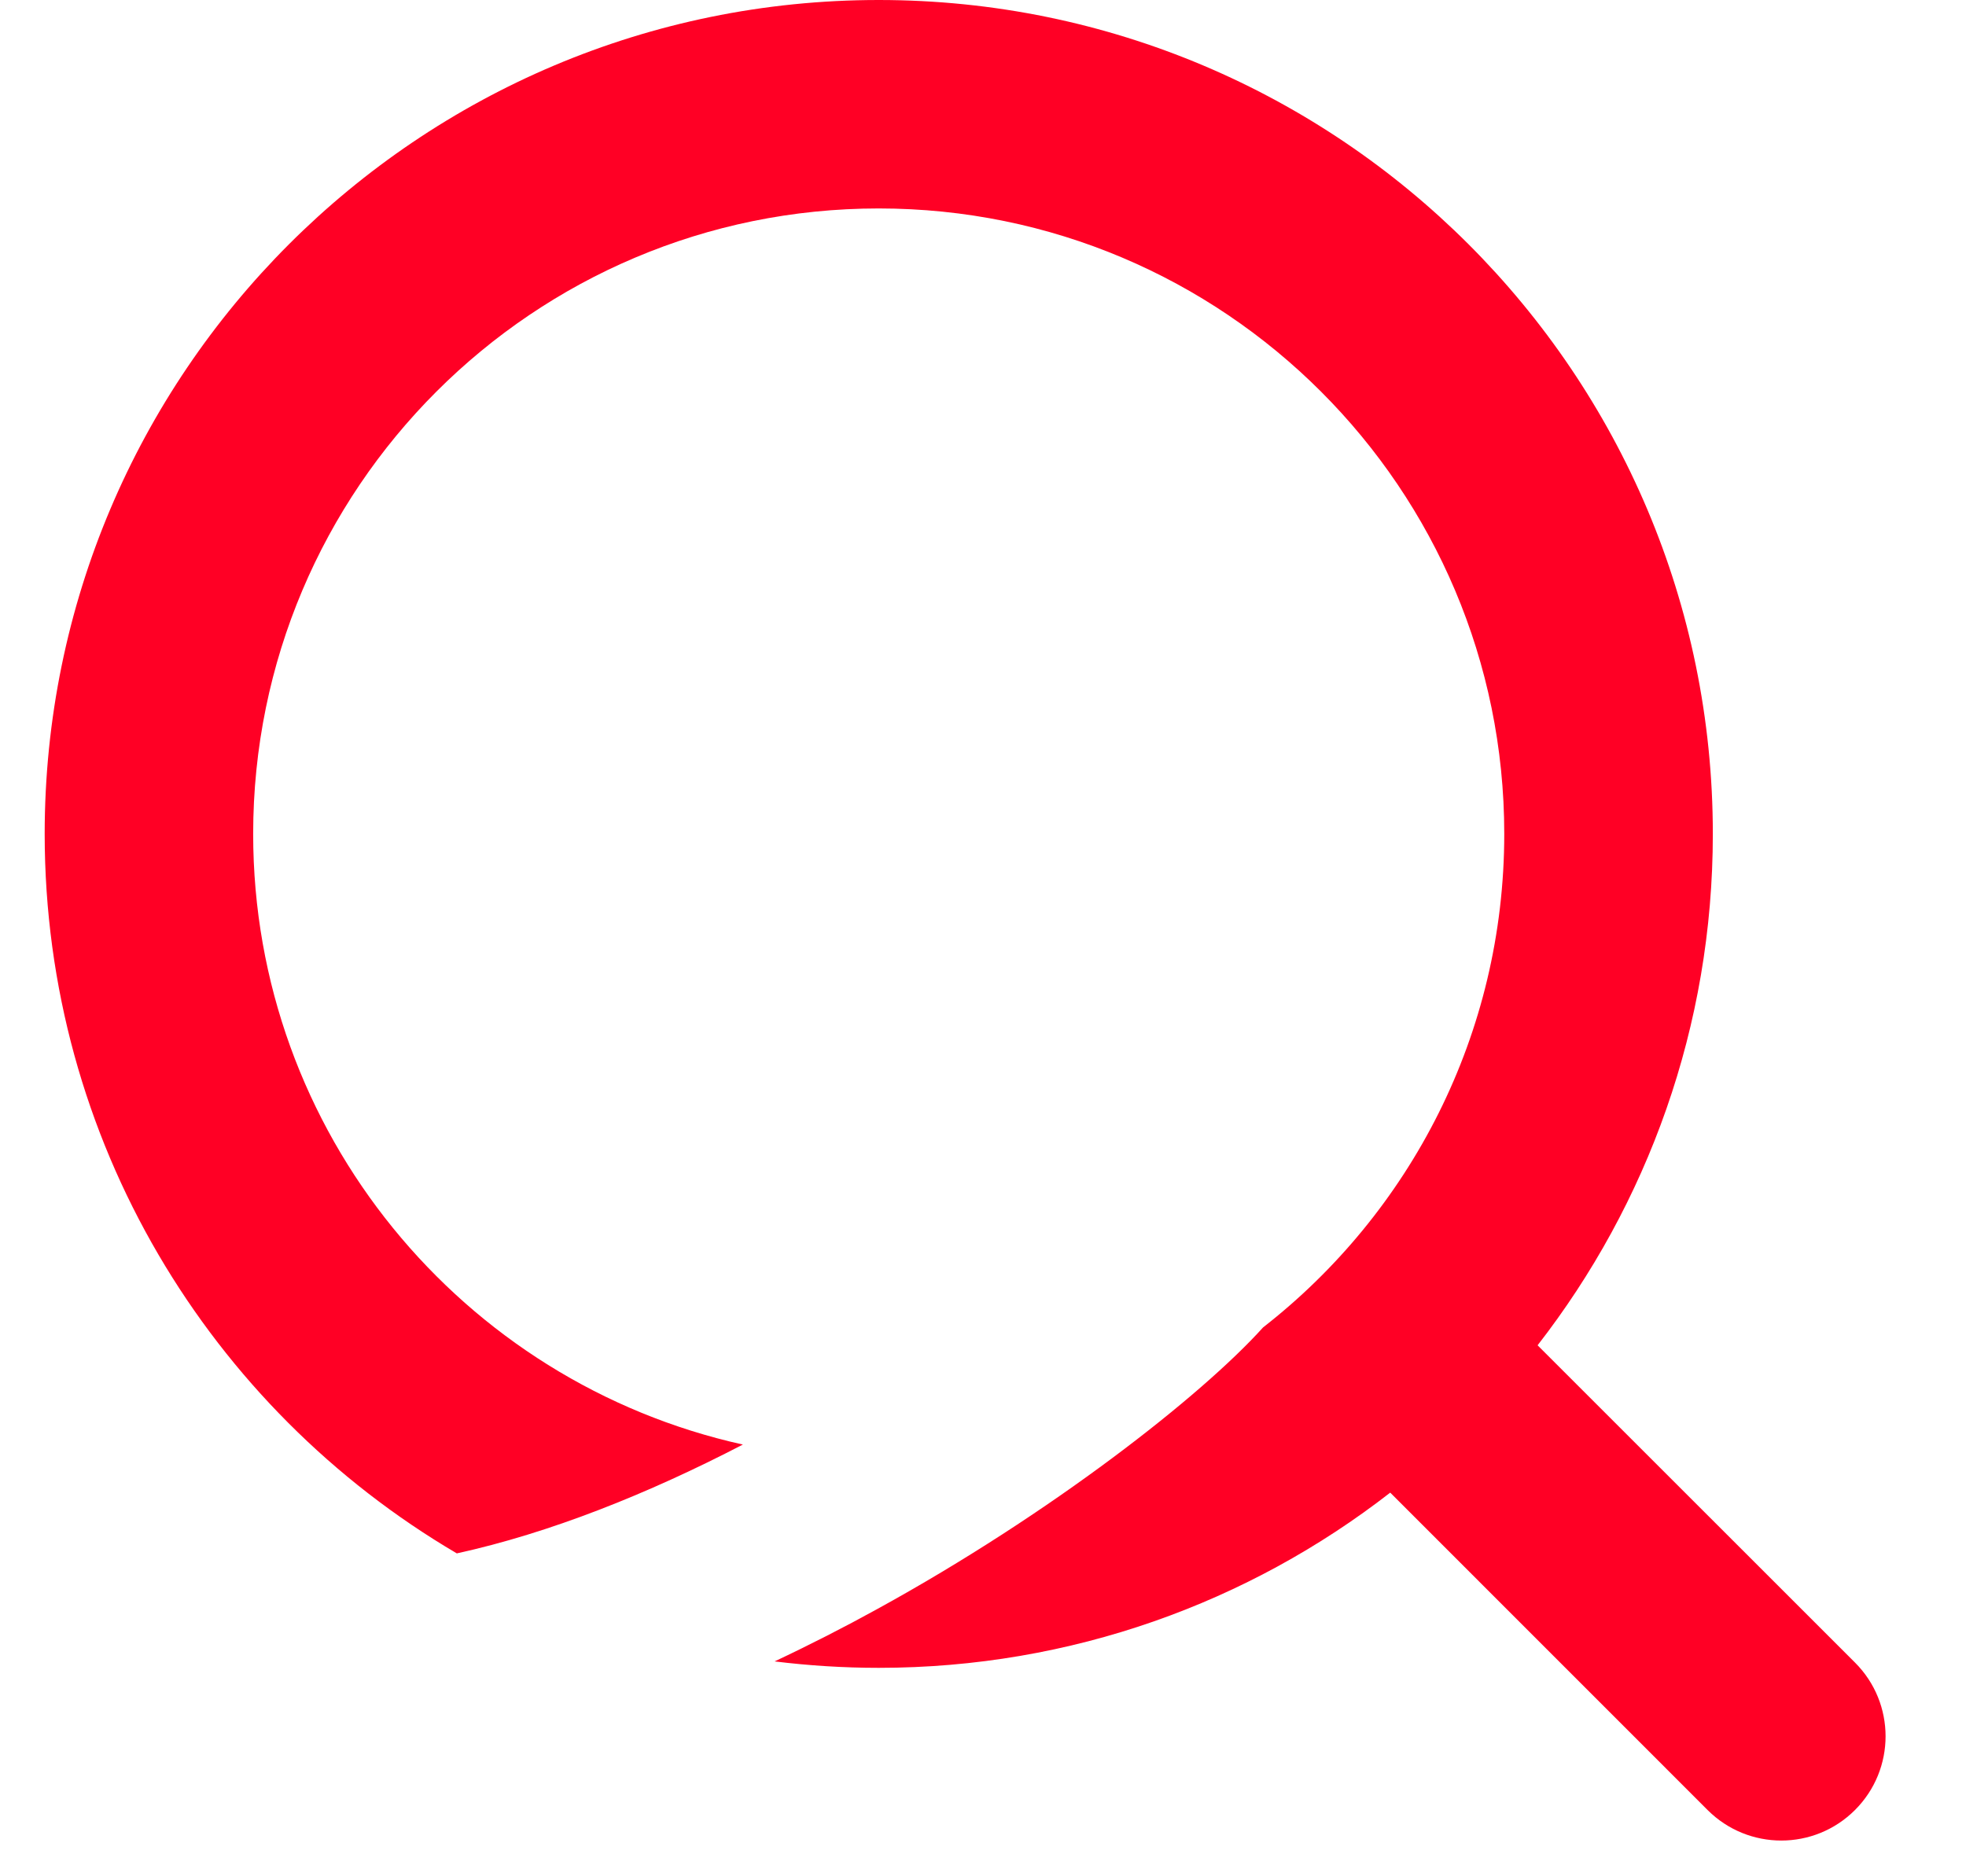 <svg width="22" height="21" viewBox="0 0 22 21" fill="none" xmlns="http://www.w3.org/2000/svg">
<path fill-rule="evenodd" clip-rule="evenodd" d="M9.833 2.333C5.967 2.333 2.833 5.467 2.833 9.333C2.833 12.677 5.178 15.473 8.313 16.168C7.248 16.721 6.149 17.159 5.112 17.386C2.352 15.765 0.5 12.765 0.5 9.333C0.5 4.179 4.679 0 9.833 0C14.988 0 19.167 4.179 19.167 9.333C19.167 11.49 18.435 13.476 17.206 15.057L20.758 18.608C21.214 19.064 21.214 19.802 20.758 20.258C20.302 20.714 19.564 20.714 19.108 20.258L15.557 16.706C13.976 17.935 11.99 18.667 9.833 18.667C9.439 18.667 9.05 18.642 8.668 18.595C9.065 18.408 9.448 18.212 9.811 18.012C11.77 16.937 13.446 15.62 14.134 14.857C15.777 13.576 16.833 11.578 16.833 9.333C16.833 5.467 13.699 2.333 9.833 2.333Z" fill="#FF0025"/>
</svg>
